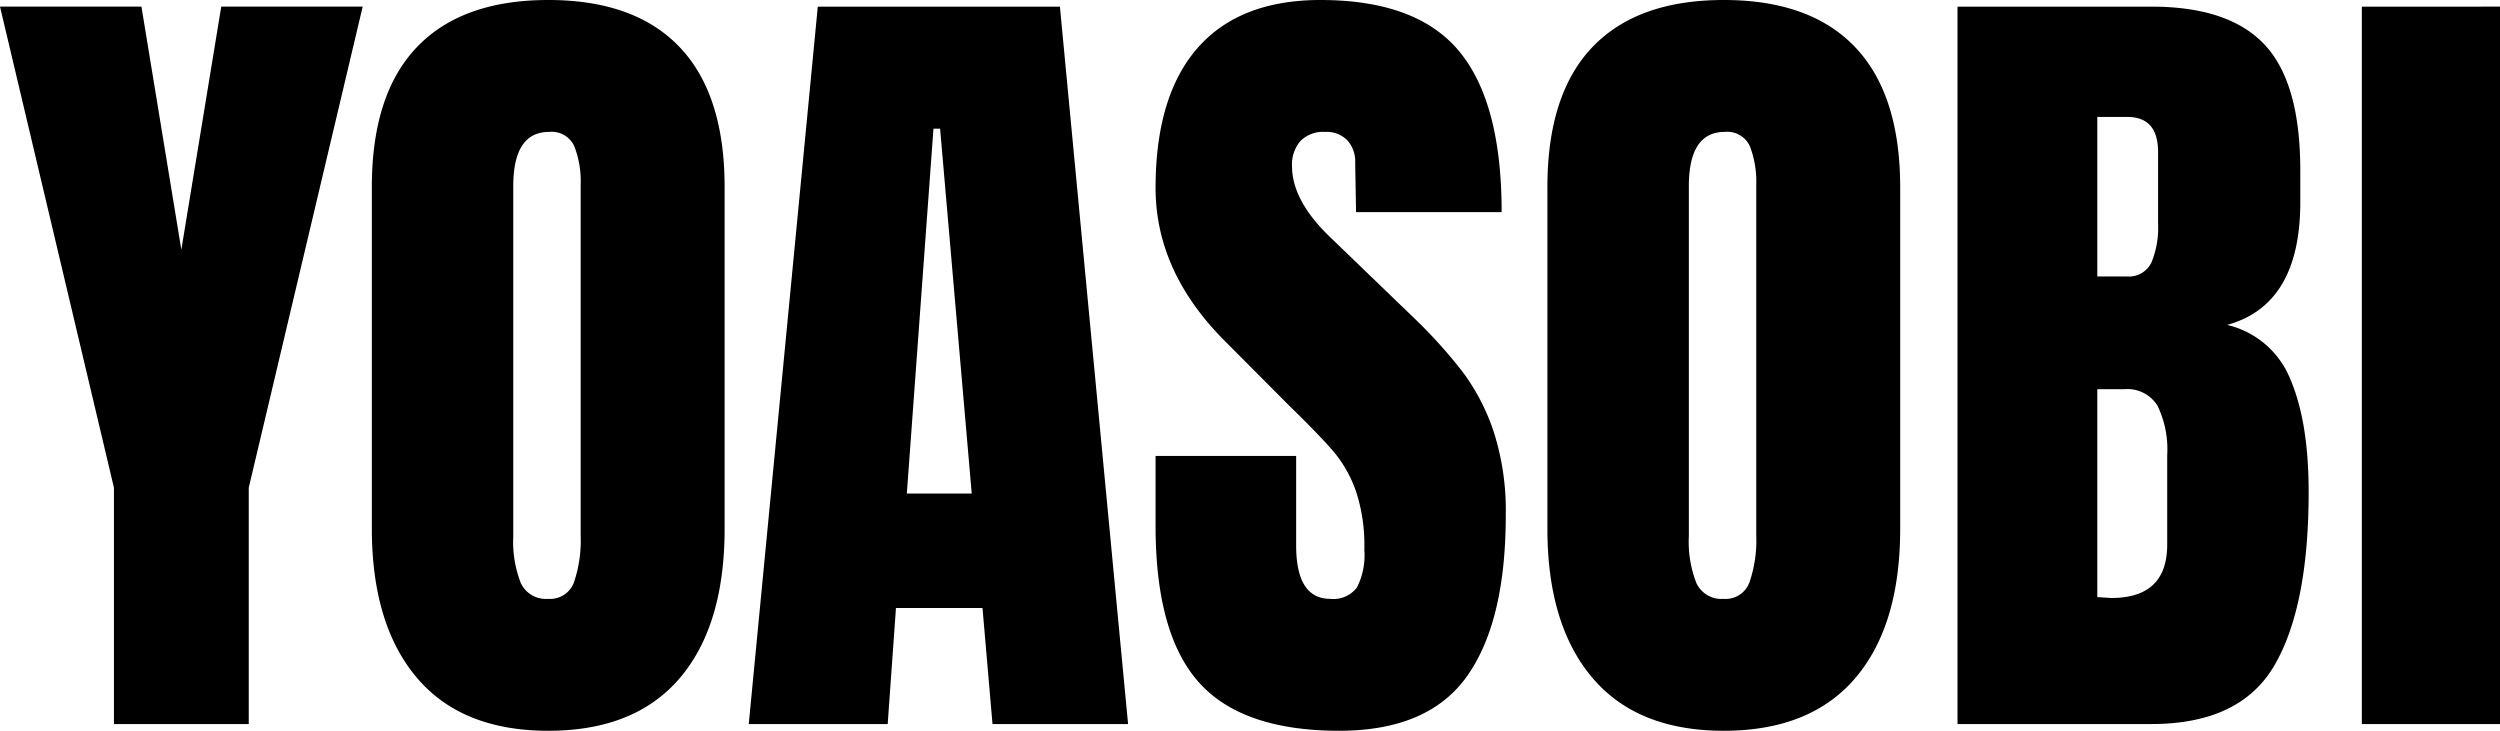 <svg xmlns="http://www.w3.org/2000/svg" width="260" height="76" viewBox="0 0 260 76">
  <defs>
    <style>
      .cls-1 {
        fill-rule: evenodd;
      }
    </style>
  </defs>
  <path id="logo_yoasobi.svg" class="cls-1" d="M2305.63,8396.3v-74.61H2320v74.61h-14.37Zm-5.53-24.14q0,11.9-3.55,18.02t-12.81,6.12h-20.16v-74.61h20.16c5.43,0,9.36,1.34,11.82,4s3.67,7.01,3.67,13.03v3.3q0,10.68-7.61,12.77a9.384,9.384,0,0,1,6.57,5.64C2299.46,8363.39,2300.1,8367.29,2300.1,8372.16Zm-15.66-35.35q0-3.645-3.2-3.65h-3.12v16.59h3.03a2.607,2.607,0,0,0,2.59-1.43,9.4,9.4,0,0,0,.7-4.04v-7.47Zm0.95,31.53a10.463,10.463,0,0,0-1-5.13,3.678,3.678,0,0,0-3.5-1.73h-2.77v21.62l1.47,0.09q5.8,0,5.8-5.56v-9.29ZM2239.27,8397q-9,0-13.67-5.52t-4.67-15.5v-35.52q0-9.645,4.67-14.55t13.67-4.91q9,0,13.67,4.91t4.68,14.55v35.52q0,10.08-4.68,15.55T2239.27,8397Zm3.38-56.8a10.26,10.26,0,0,0-.65-3.96,2.575,2.575,0,0,0-2.64-1.52c-2.48,0-3.72,1.89-3.72,5.65v36.39a11.846,11.846,0,0,0,.78,4.87,2.869,2.869,0,0,0,2.85,1.65,2.623,2.623,0,0,0,2.68-1.74,13.368,13.368,0,0,0,.7-4.86V8340.2Zm-35.48,13.98a50.342,50.342,0,0,1,5.02,5.6,21.956,21.956,0,0,1,3.2,6.26,26.834,26.834,0,0,1,1.21,8.55q0,11.04-4.02,16.72T2199.3,8397q-10.125,0-14.62-5.04t-4.5-16.24v-7.3h14.62v9.3c0,3.7,1.18,5.56,3.55,5.56a3.071,3.071,0,0,0,2.77-1.18,7.431,7.431,0,0,0,.77-3.95,17.831,17.831,0,0,0-.86-6.03,13.046,13.046,0,0,0-2.21-4c-0.89-1.07-2.49-2.74-4.8-4.99l-6.4-6.43q-7.44-7.305-7.44-16.16,0-9.555,4.37-14.55,4.365-4.98,12.76-4.99,10.035,0,14.45,5.34t4.41,16.72h-15.14l-0.09-5.12a3.267,3.267,0,0,0-.82-2.35,3,3,0,0,0-2.29-.87,3.324,3.324,0,0,0-2.6.96,3.758,3.758,0,0,0-.86,2.6q0,3.66,4.15,7.56Zm-44.99,30.05h-9l-0.86,12.07h-14.45l7.18-74.61h25.18l7.09,74.61h-14.1Zm-4.41-49.85h-0.69l-2.77,37.95h6.75ZM2117.02,8397q-9,0-13.67-5.52t-4.68-15.5v-35.52q0-9.645,4.68-14.55t13.67-4.91q9,0,13.67,4.91t4.67,14.55v35.52q0,10.08-4.67,15.55T2117.02,8397Zm3.37-56.8a10.074,10.074,0,0,0-.65-3.96,2.575,2.575,0,0,0-2.64-1.52c-2.48,0-3.72,1.89-3.72,5.65v36.39a11.846,11.846,0,0,0,.78,4.87,2.875,2.875,0,0,0,2.86,1.65,2.631,2.631,0,0,0,2.68-1.74,13.619,13.619,0,0,0,.69-4.86V8340.2Zm-34.52,56.1h-14.02v-24.58L2060,8321.69h14.71l4.15,25.28,4.15-25.28h14.71l-11.85,50.03v24.58Z" transform="translate(-2060 -8321)"/>
</svg>
